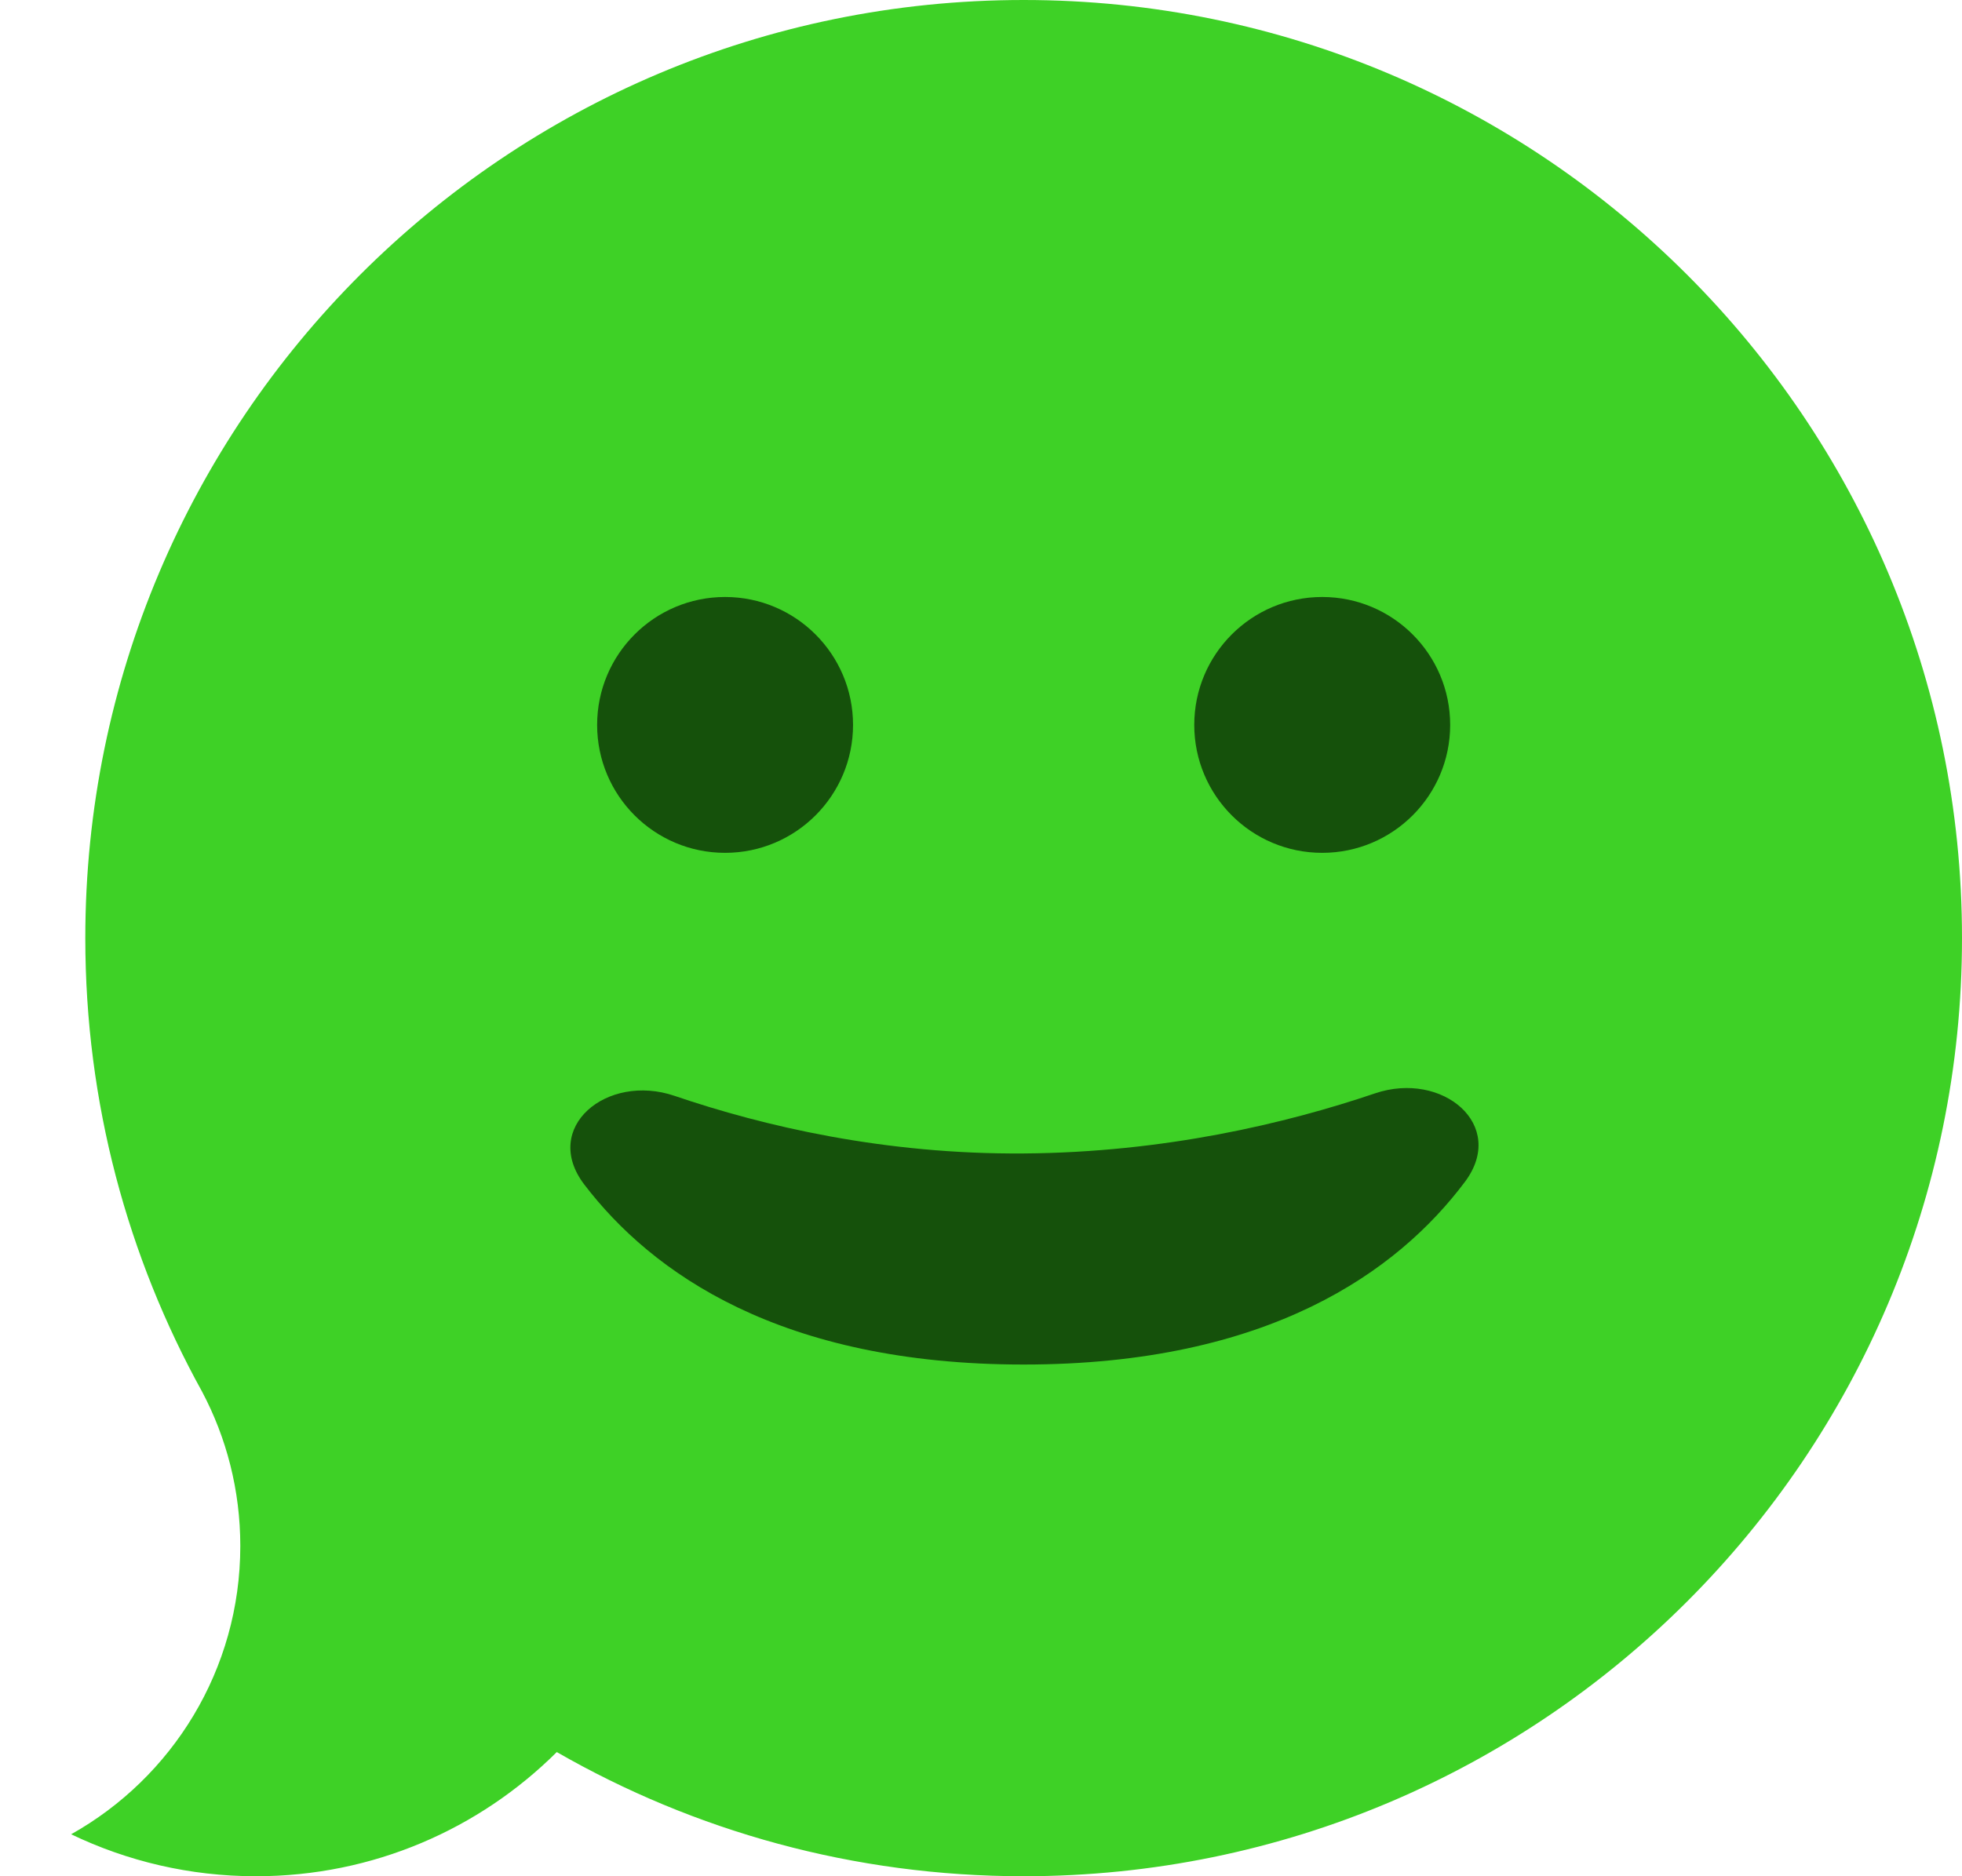 <svg width="23" height="22" viewBox="0 0 23 22" fill="none" xmlns="http://www.w3.org/2000/svg"><path fill-rule="evenodd" clip-rule="evenodd" d="M12 22C18.075 22 23 17.075 23 11C23 4.925 18.075 0 12 0C5.925 0 1 4.925 1 11C1 12.929 1.497 14.742 2.369 16.318C2.655 16.858 2.817 17.474 2.817 18.127C2.817 19.58 2.017 20.845 0.834 21.508C1.49 21.823 2.224 22 3 22C4.377 22 5.623 21.444 6.527 20.544C8.139 21.47 10.008 22 12 22Z" fill="#3ED126"/><path d="M12 16C14.879 16 16.388 14.904 17.172 13.859 17.673 13.192 16.91 12.553 16.12 12.82 15.072 13.175 13.647 13.513 12 13.525 10.368 13.537 8.954 13.206 7.909 12.85 7.113 12.578 6.34 13.222 6.85 13.89 7.641 14.925 9.149 16 12 16zM10 8.5C10 9.328 9.328 10 8.5 10 7.671 10 7 9.328 7 8.5 7 7.672 7.671 7 8.5 7 9.328 7 10 7.672 10 8.5zM17 8.5C17 9.328 16.328 10 15.5 10 14.671 10 14 9.328 14 8.5 14 7.672 14.671 7 15.5 7 16.328 7 17 7.672 17 8.5z" fill="#15510B"/></svg>
